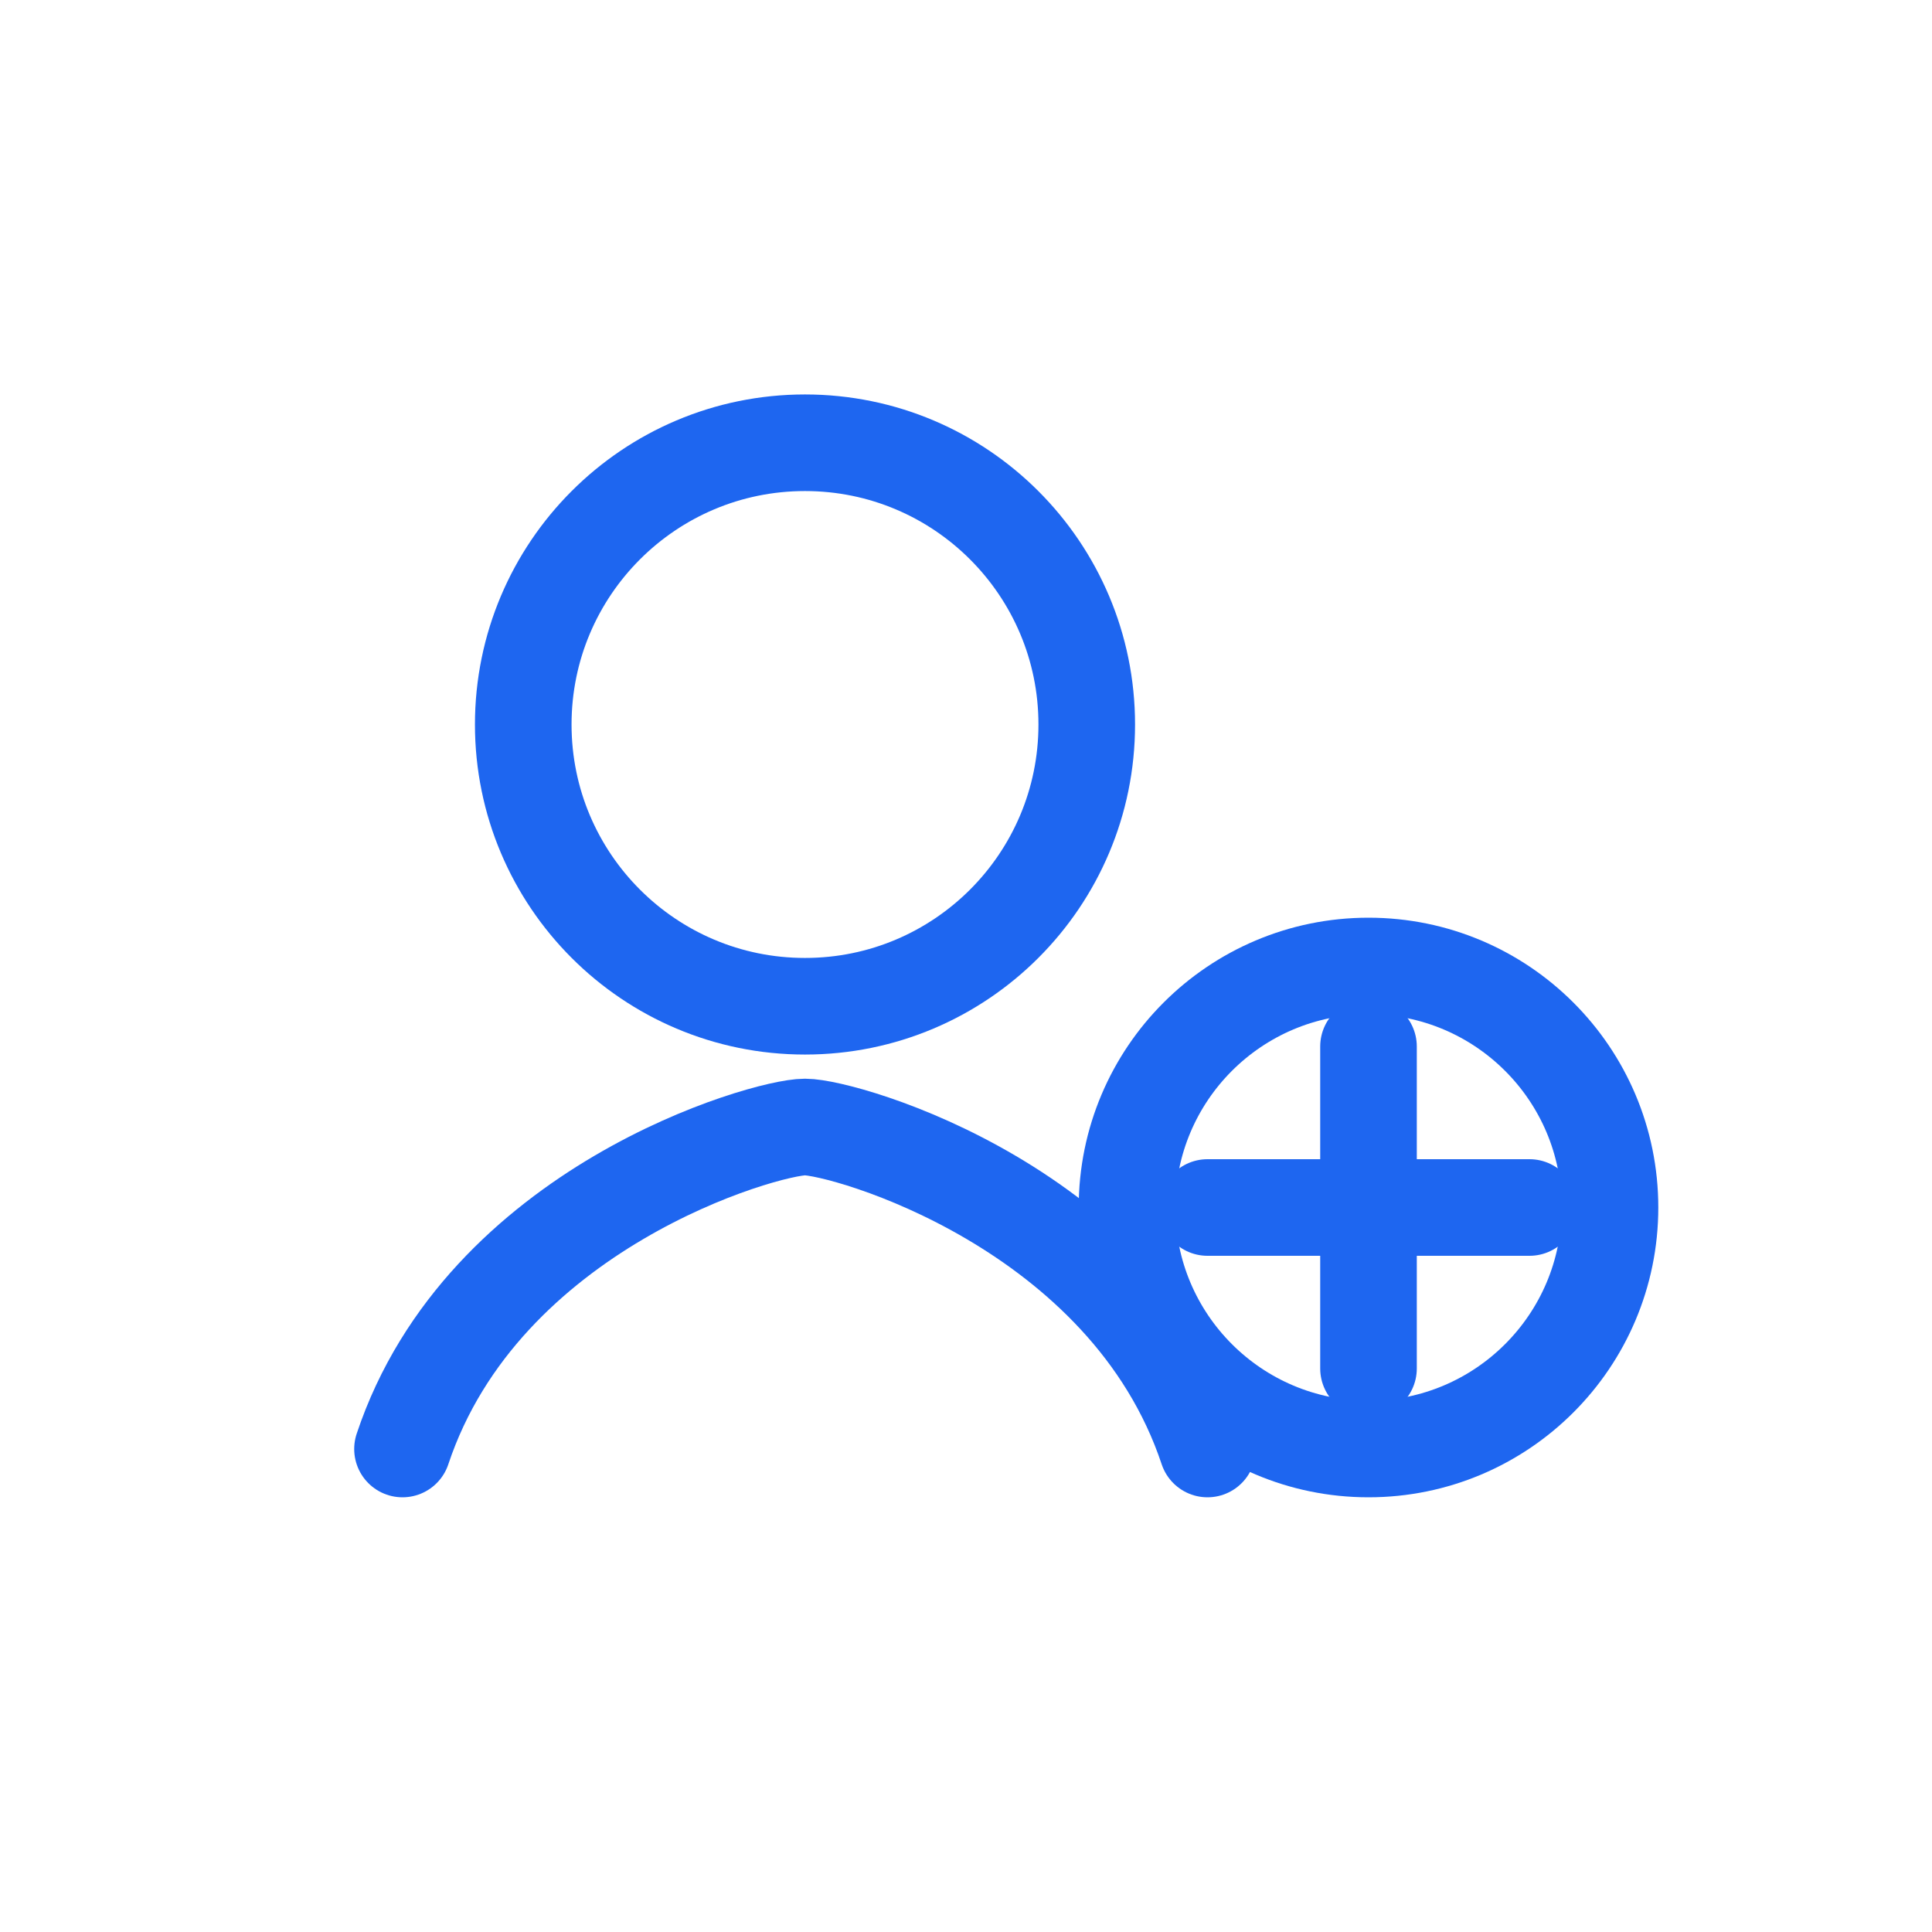 ﻿<svg xmlns="http://www.w3.org/2000/svg" width="48" height="48" viewBox="0 0 48 48" fill="none" stroke="#1E66F0" stroke-width="2.4" stroke-linecap="round" stroke-linejoin="round">
  <circle cx="20" cy="18" r="7"/>
  <path d="M10 36c2-6 9-8 10-8s8 2 10 8"/>
  <circle cx="34" cy="30" r="6"/>
  <line x1="34" y1="26" x2="34" y2="34"/>
  <line x1="30" y1="30" x2="38" y2="30"/>
</svg>
